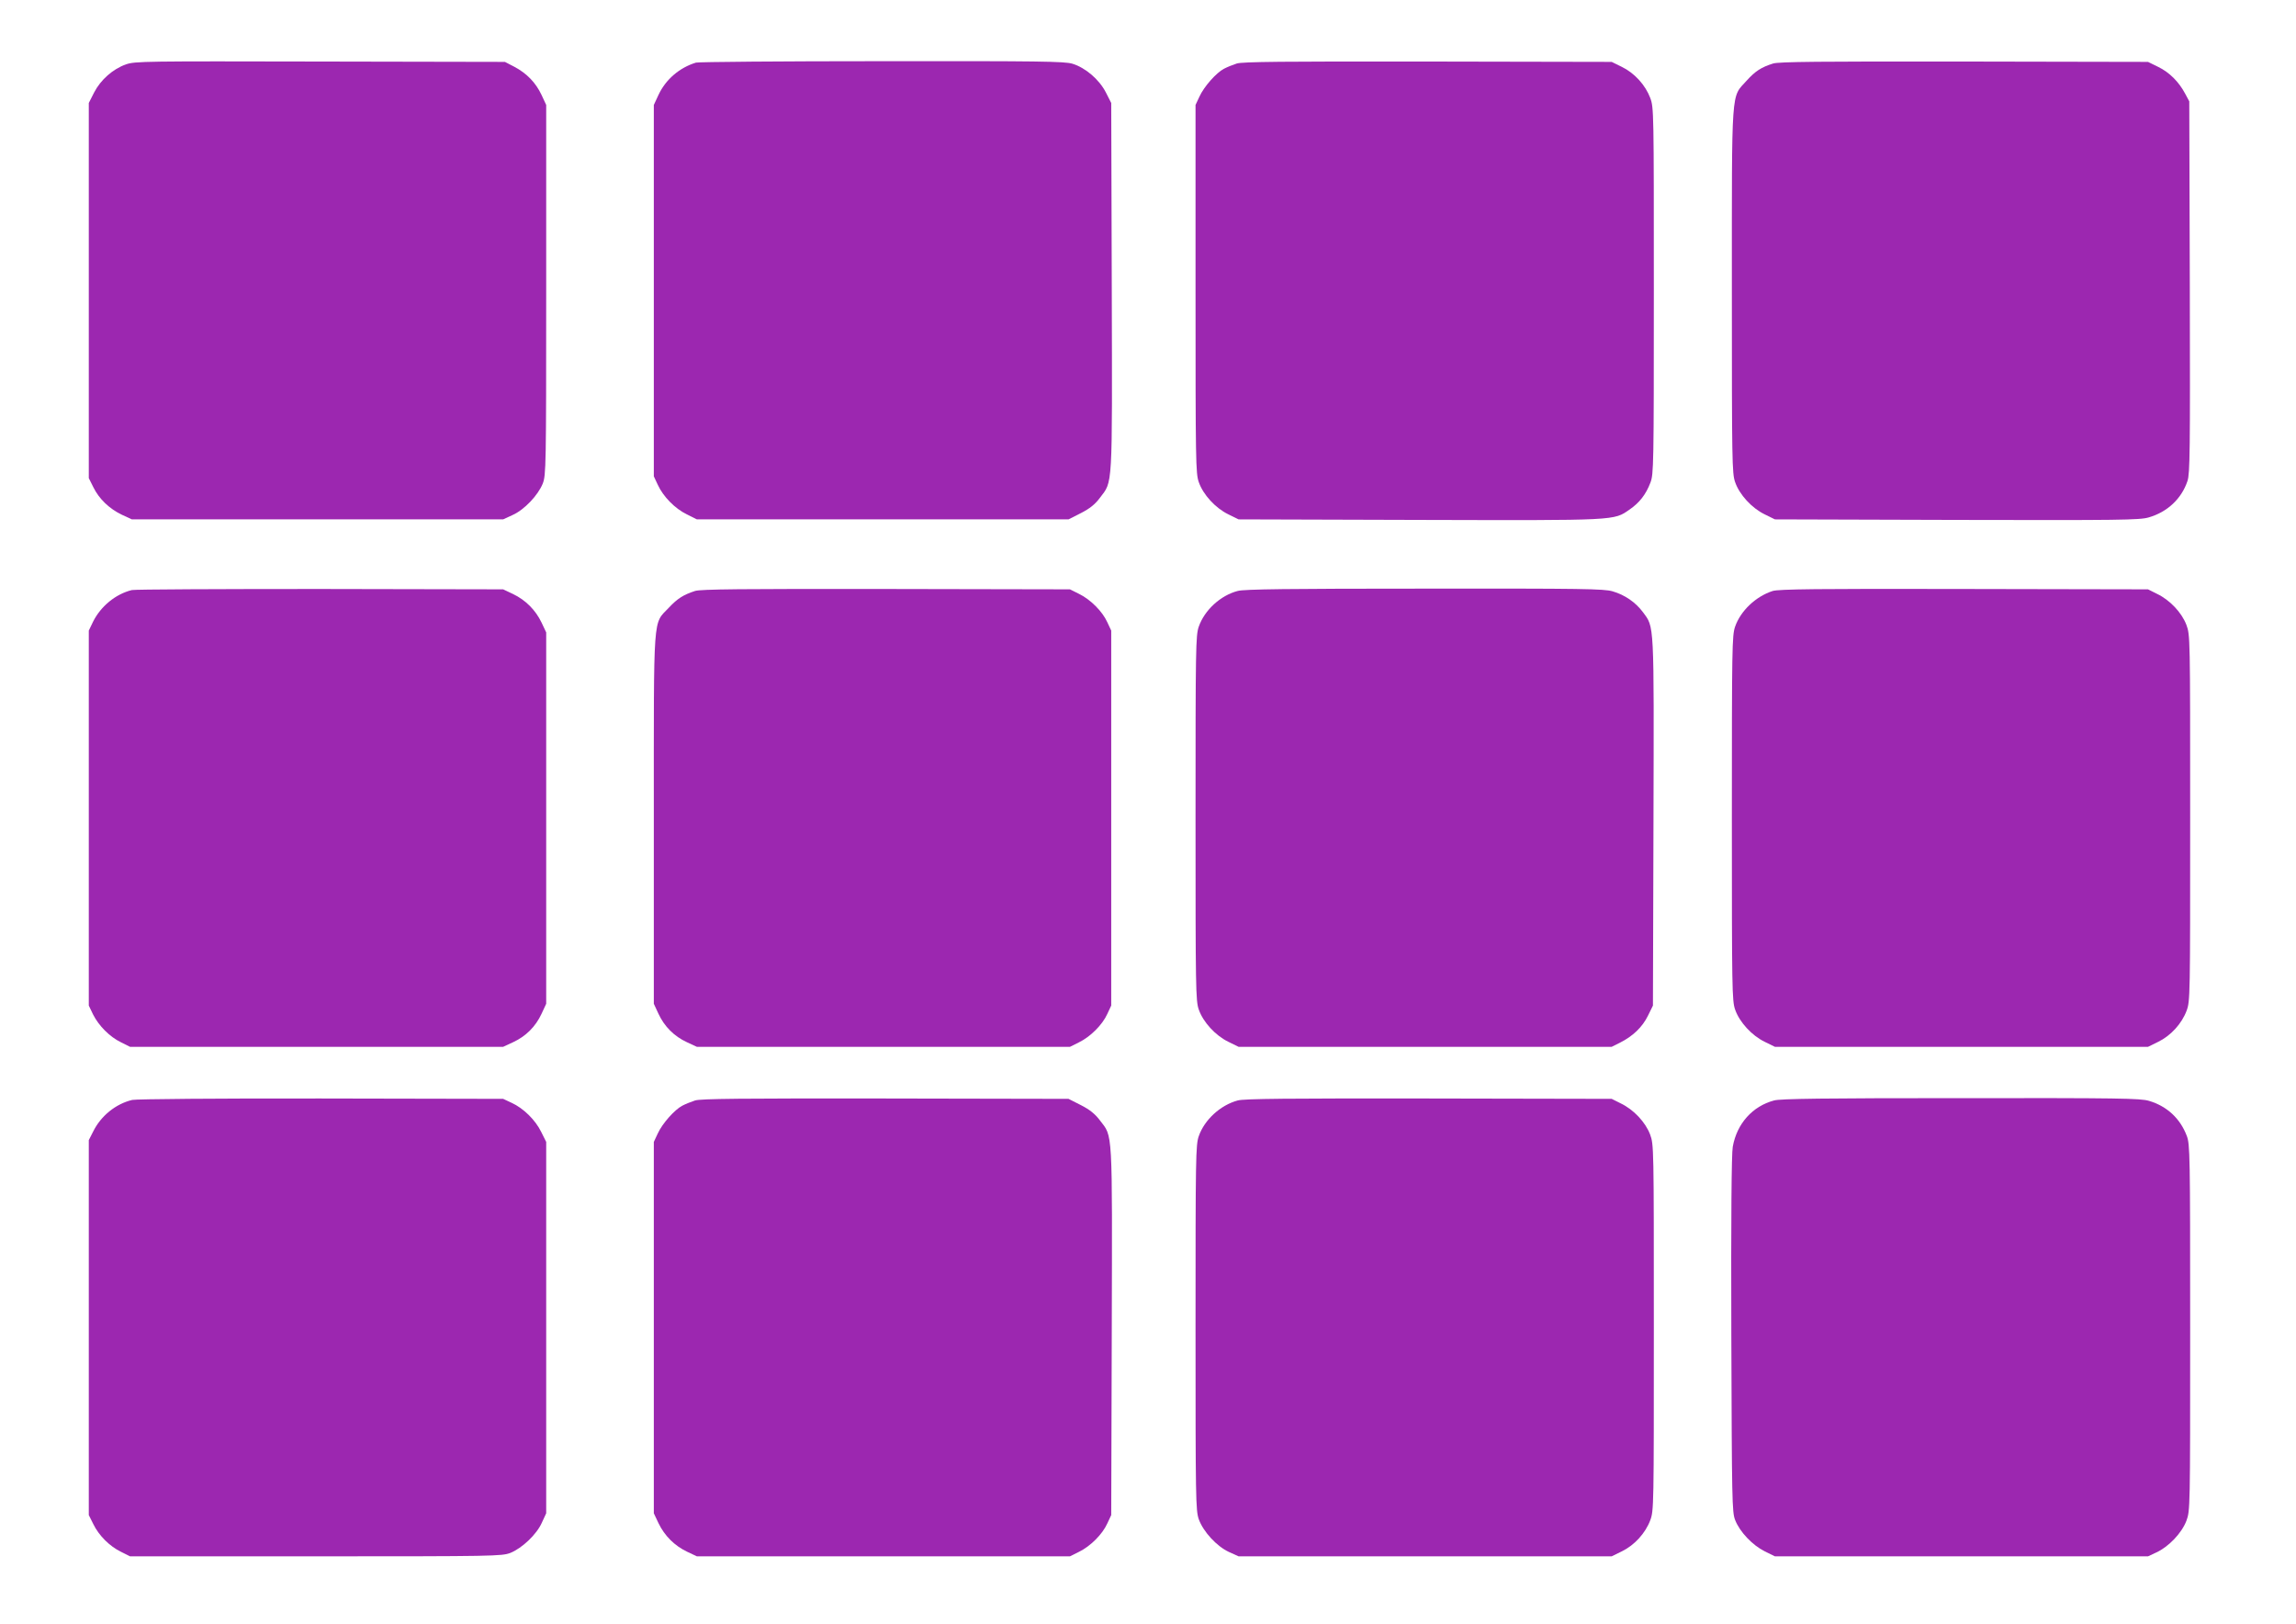 <?xml version="1.0" standalone="no"?>
<!DOCTYPE svg PUBLIC "-//W3C//DTD SVG 20010904//EN"
 "http://www.w3.org/TR/2001/REC-SVG-20010904/DTD/svg10.dtd">
<svg version="1.0" xmlns="http://www.w3.org/2000/svg"
 width="1280pt" height="905pt" viewBox="0 0 1280 905"
 preserveAspectRatio="xMidYMid meet">
<g transform="translate(0,905) scale(0.1,-0.1)"
fill="#9c27b0" stroke="none">
<path d="M702 8691 c-72 -25 -141 -86 -177 -156 l-30 -59 0 -1045 0 -1046 25
-50 c32 -66 90 -121 159 -154 l56 -26 1035 0 1035 0 52 24 c66 29 143 111 169
176 18 48 19 87 19 1080 l0 1030 -26 56 c-32 68 -82 120 -152 157 l-52 27
-1030 2 c-976 2 -1033 2 -1083 -16z"/>
<path d="M3880 8701 c-92 -28 -169 -94 -209 -180 l-26 -56 0 -1035 0 -1035 22
-47 c30 -66 96 -133 162 -165 l56 -28 1036 0 1036 0 69 35 c49 25 79 49 105
84 73 97 70 33 67 1177 l-3 1025 -30 59 c-37 72 -114 138 -187 160 -45 13
-179 15 -1062 14 -556 0 -1022 -4 -1036 -8z"/>
<path d="M6895 8696 c-22 -7 -54 -20 -71 -29 -43 -22 -112 -100 -137 -155
l-22 -47 0 -1025 c0 -966 1 -1028 18 -1077 24 -70 93 -145 165 -180 l57 -28
1009 -3 c1111 -3 1081 -4 1171 58 55 38 91 84 116 150 18 48 19 87 19 1070 0
1000 0 1020 -20 1074 -27 72 -88 139 -158 173 l-57 28 -1025 2 c-807 1 -1033
-1 -1065 -11z"/>
<path d="M9885 8696 c-67 -21 -100 -43 -148 -96 -87 -97 -82 -19 -82 -1170 0
-956 1 -1018 18 -1067 24 -70 93 -145 165 -180 l57 -28 1014 -3 c907 -2 1020
-1 1070 14 104 30 183 104 216 203 14 42 15 162 13 1082 l-3 1034 -23 43 c-35
66 -88 119 -150 149 l-57 28 -1025 2 c-807 1 -1033 -1 -1065 -11z"/>
<path d="M735 5761 c-90 -22 -173 -90 -216 -176 l-24 -50 0 -1045 0 -1045 24
-50 c32 -63 92 -124 156 -155 l50 -25 1040 0 1040 0 56 26 c71 33 125 87 158
158 l26 56 0 1035 0 1035 -26 55 c-33 69 -88 125 -159 159 l-55 26 -1020 2
c-561 0 -1033 -2 -1050 -6z"/>
<path d="M3875 5756 c-65 -21 -98 -42 -146 -93 -90 -96 -84 -9 -84 -1178 l0
-1030 26 -56 c33 -71 87 -125 158 -158 l56 -26 1040 0 1040 0 50 25 c64 31
131 98 158 158 l22 47 0 1045 0 1045 -22 47 c-27 60 -94 127 -158 158 l-50 25
-1025 2 c-808 1 -1033 -1 -1065 -11z"/>
<path d="M6900 5756 c-96 -25 -185 -107 -217 -199 -17 -49 -18 -115 -18 -1067
0 -956 1 -1018 18 -1067 24 -70 93 -145 165 -180 l57 -28 1040 0 1040 0 46 23
c72 36 125 87 156 150 l28 57 3 1024 c3 1128 5 1082 -59 1169 -40 54 -100 96
-169 116 -48 14 -163 16 -1049 15 -754 0 -1007 -3 -1041 -13z"/>
<path d="M9883 5756 c-94 -30 -179 -110 -210 -199 -17 -49 -18 -115 -18 -1067
0 -956 1 -1018 18 -1067 24 -70 93 -145 165 -180 l57 -28 1040 0 1040 0 57 28
c70 34 131 101 158 173 20 54 20 74 20 1074 0 1017 0 1019 -21 1077 -26 68
-91 138 -164 173 l-50 25 -1025 2 c-824 2 -1033 -1 -1067 -11z"/>
<path d="M737 2919 c-92 -22 -175 -89 -218 -177 l-24 -47 0 -1045 0 -1045 25
-50 c31 -64 91 -124 155 -155 l50 -25 1035 0 c998 0 1037 1 1085 19 65 26 147
103 176 169 l24 52 0 1035 0 1035 -28 56 c-32 66 -99 132 -165 162 l-47 22
-1015 2 c-572 1 -1031 -3 -1053 -8z"/>
<path d="M3875 2916 c-22 -7 -54 -20 -71 -29 -43 -22 -112 -100 -137 -155
l-22 -47 0 -1035 0 -1035 26 -55 c34 -71 90 -126 159 -159 l55 -26 1040 0
1040 0 50 25 c64 31 131 98 158 158 l22 47 3 1024 c3 1141 6 1082 -66 1176
-27 36 -57 60 -106 85 l-69 35 -1021 2 c-804 1 -1030 -1 -1061 -11z"/>
<path d="M6900 2916 c-96 -26 -185 -107 -217 -199 -17 -49 -18 -115 -18 -1067
0 -959 1 -1018 18 -1068 25 -70 101 -152 169 -183 l53 -24 1040 0 1040 0 57
28 c70 34 131 101 158 173 20 54 20 74 20 1074 0 1017 0 1019 -21 1077 -26 68
-91 138 -164 173 l-50 25 -1020 2 c-785 1 -1030 -1 -1065 -11z"/>
<path d="M9890 2916 c-120 -32 -207 -129 -230 -258 -7 -36 -10 -396 -8 -1044
3 -932 4 -992 21 -1036 26 -67 97 -141 165 -175 l57 -28 1040 0 1040 0 47 22
c69 32 141 108 167 176 21 58 21 60 21 1077 0 970 -1 1022 -19 1069 -37 97
-110 165 -211 195 -48 14 -163 16 -1049 15 -754 0 -1007 -3 -1041 -13z"/>
</g>
</svg>
